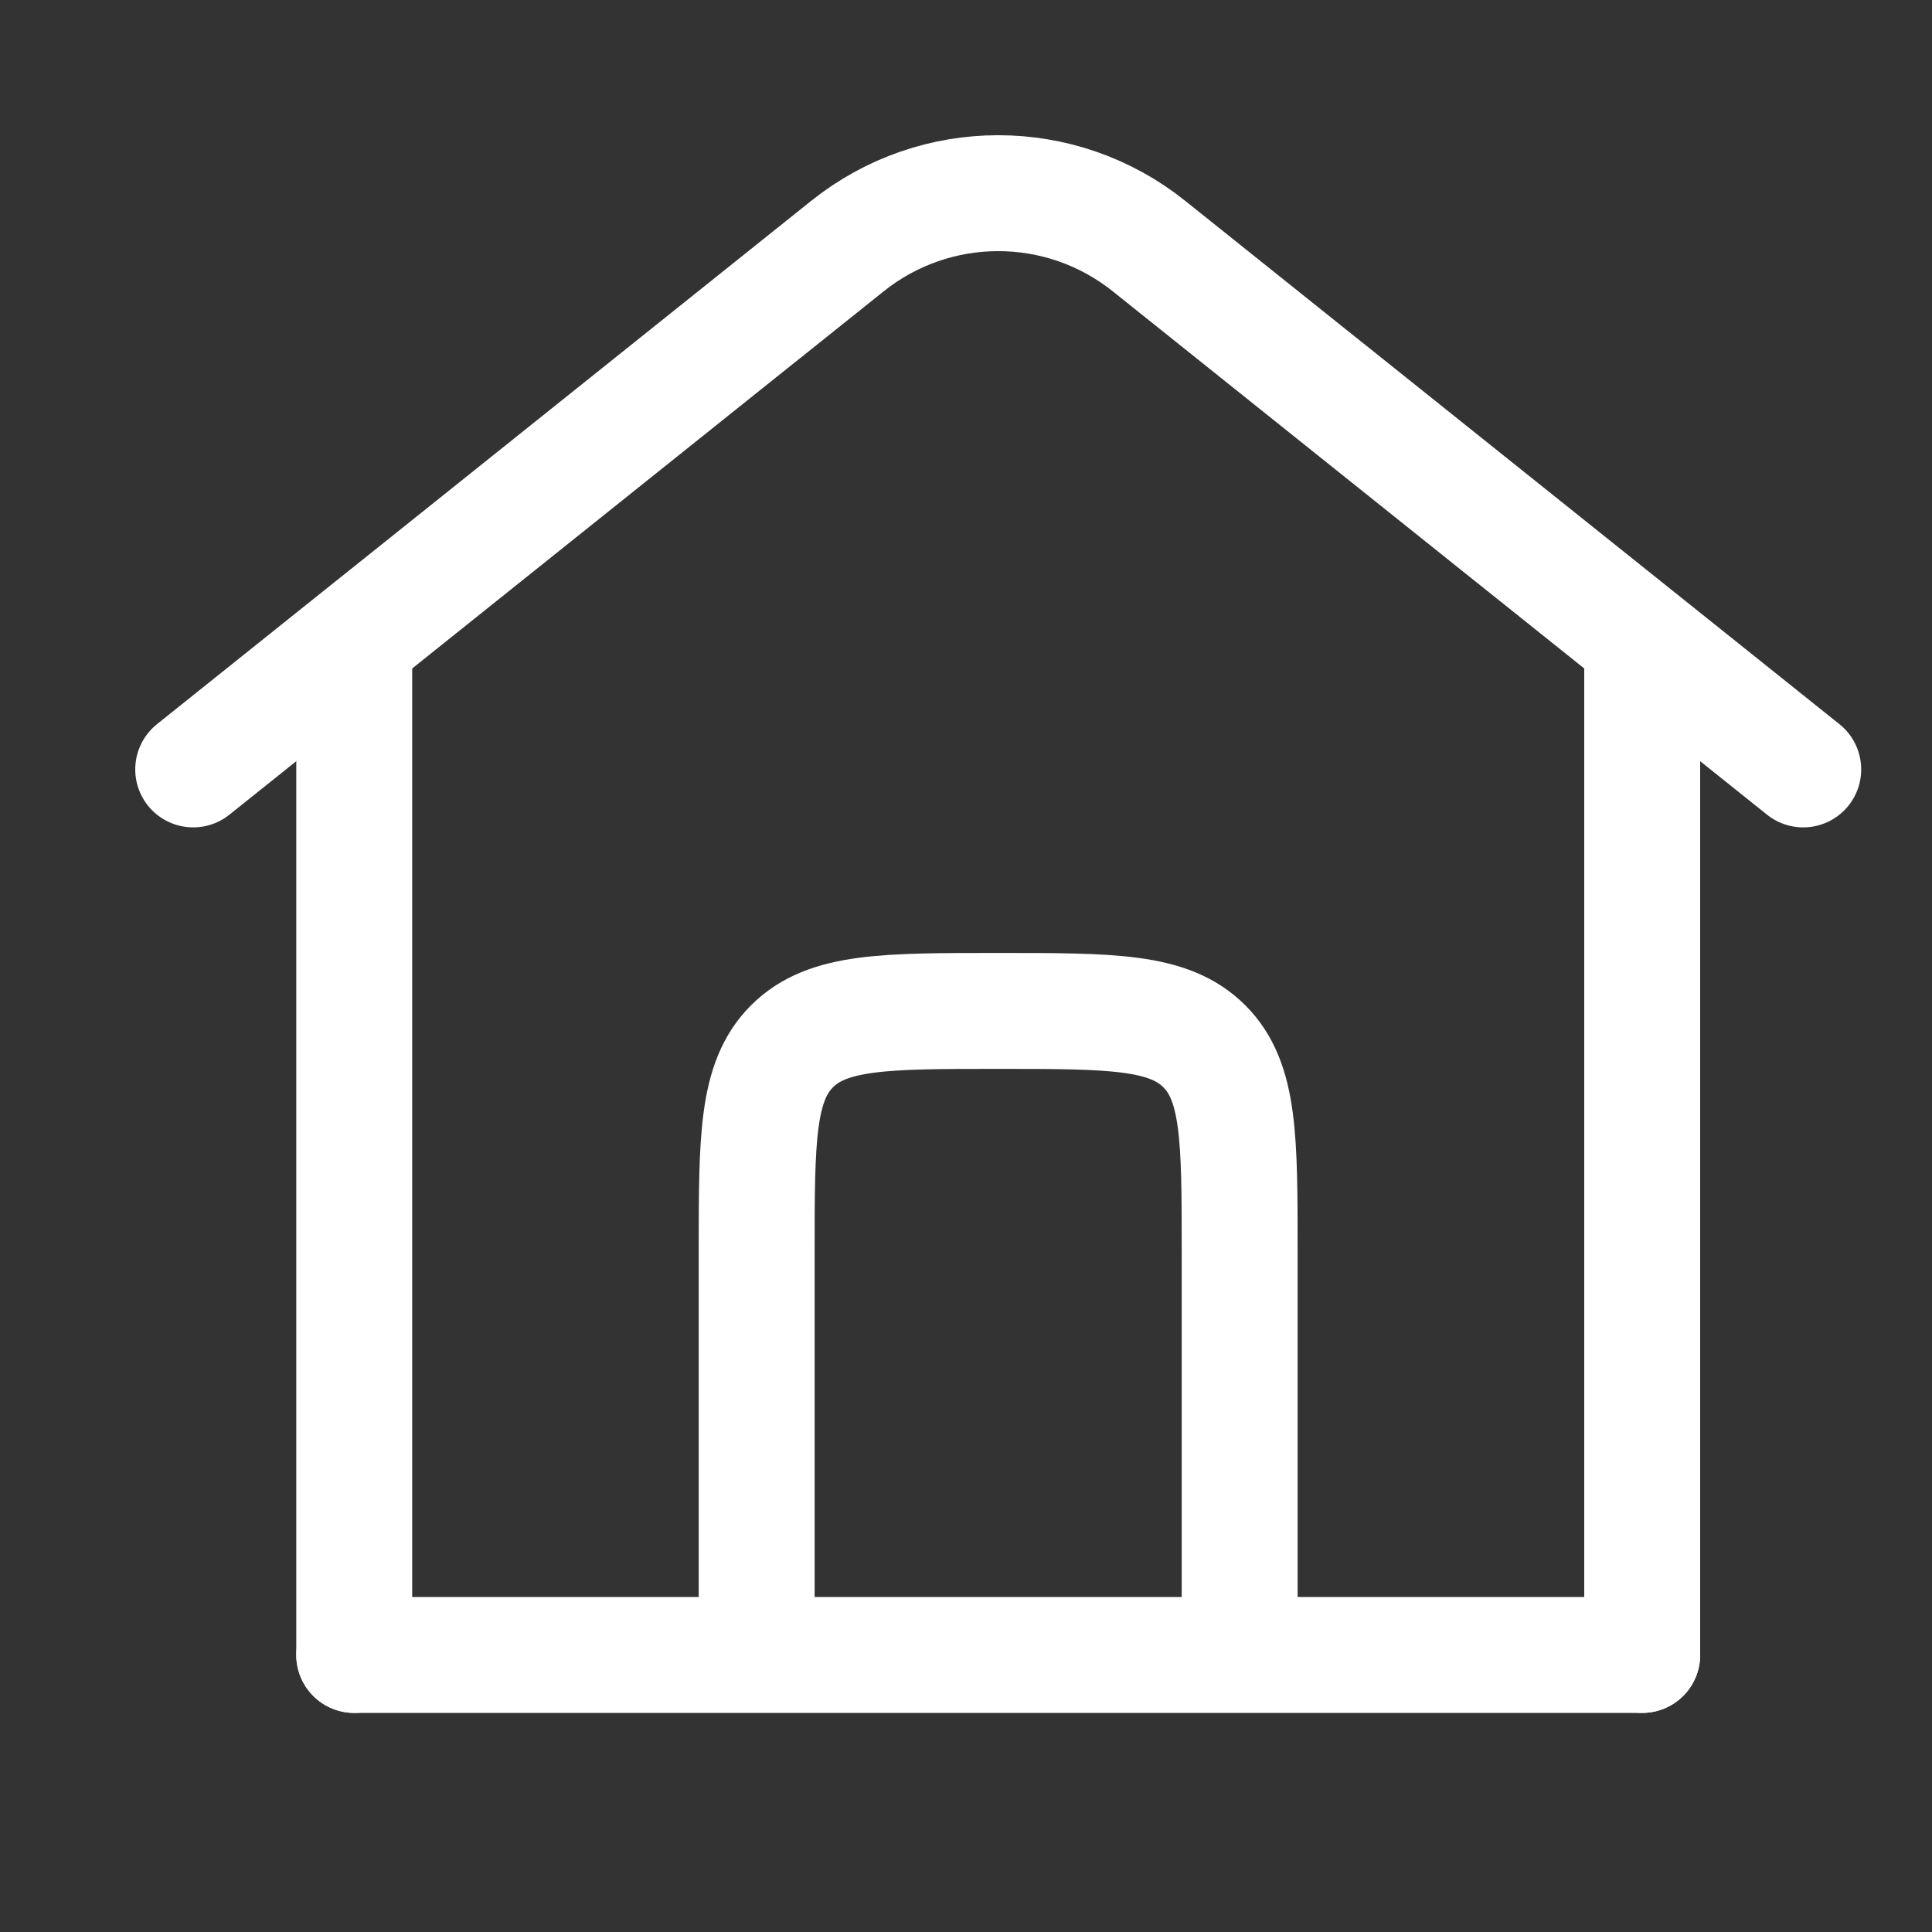 <svg width="20" height="20" viewBox="0 0 20 20" fill="none" xmlns="http://www.w3.org/2000/svg">
<rect x="0" y="0" width="20" height="20" fill="#333333" stroke="none"/>
<path d="M17 17.132L3.667 17.132" stroke="white" stroke-width="1.2" stroke-linecap="round"/>
<path d="M2 7.965L8.772 2.548C9.685 1.817 10.982 1.817 11.895 2.548L18.667 7.965" stroke="white" stroke-width="1.2" stroke-linecap="round"/>
<path d="M3.667 17.132V6.715" stroke="white" stroke-width="1.2" stroke-linecap="round"/>
<path d="M17 17.132V6.715" stroke="white" stroke-width="1.2" stroke-linecap="round"/>
<path d="M12.833 17.132V12.965C12.833 11.787 12.833 11.197 12.467 10.831C12.101 10.465 11.512 10.465 10.333 10.465C9.155 10.465 8.566 10.465 8.199 10.831C7.833 11.197 7.833 11.787 7.833 12.965V17.132" stroke="white" stroke-width="1.2"/>
</svg>
